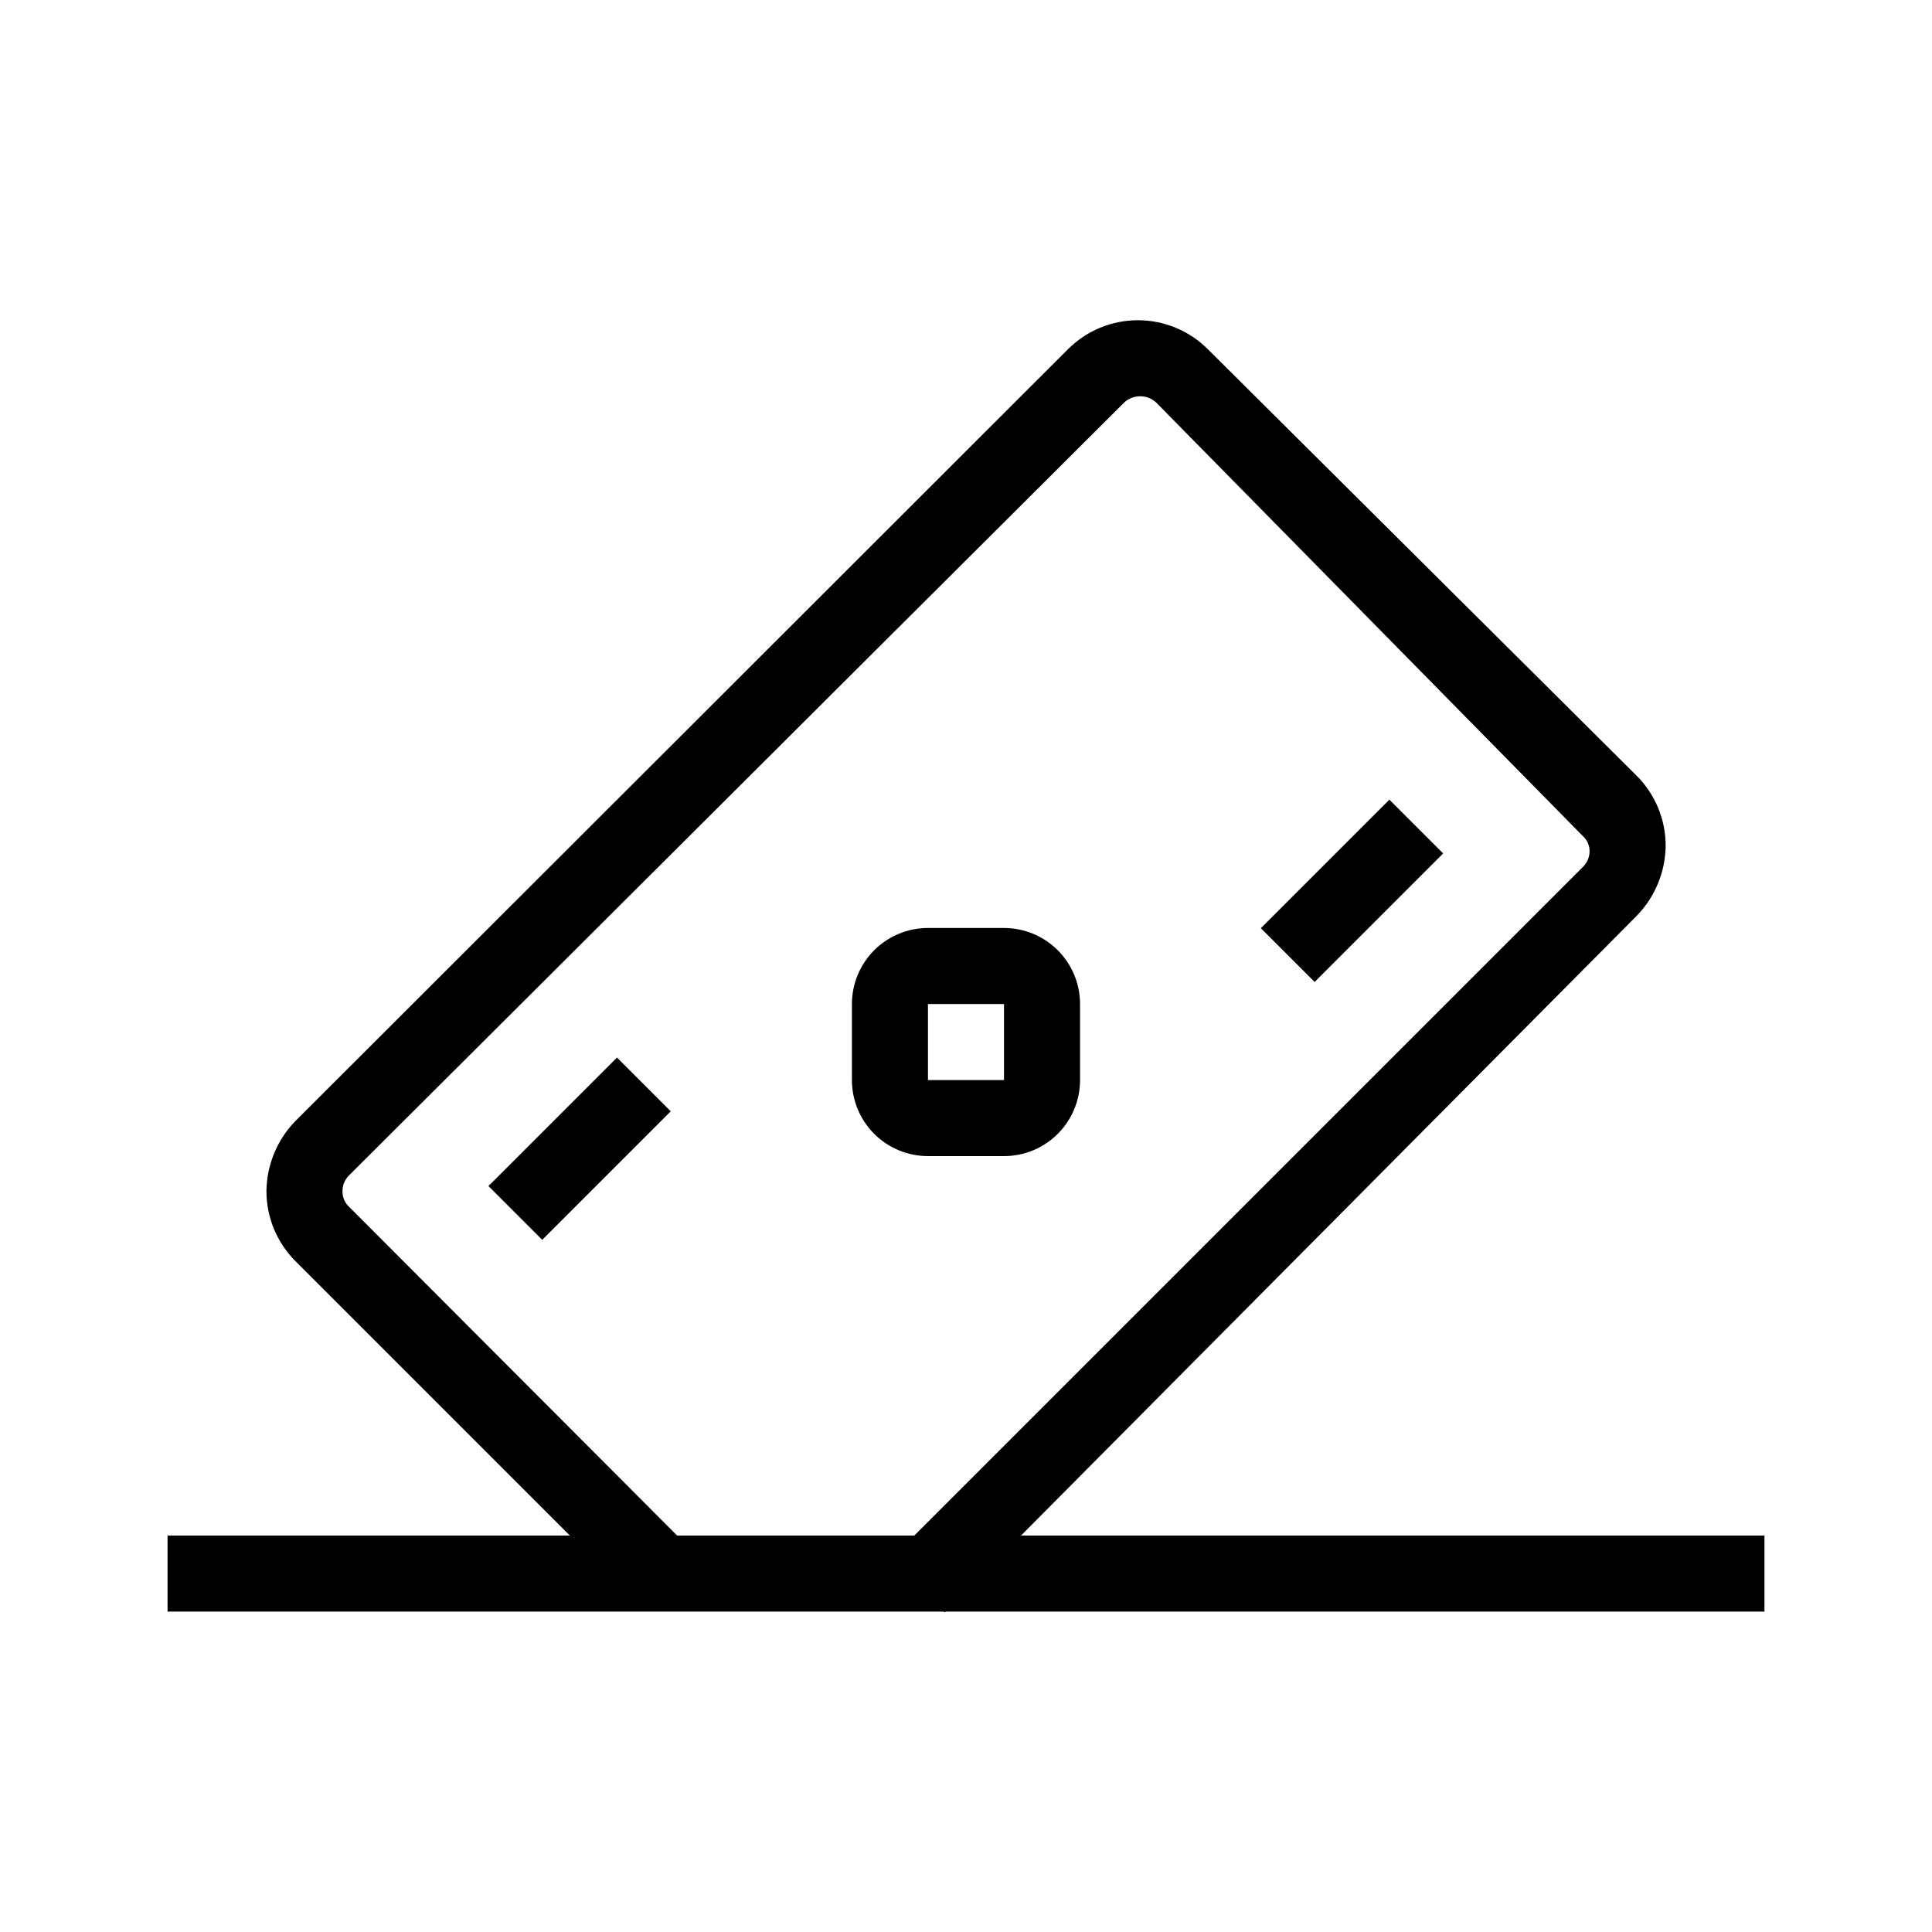 <?xml version="1.0" encoding="UTF-8"?>
<!-- Uploaded to: SVG Repo, www.svgrepo.com, Generator: SVG Repo Mixer Tools -->
<svg fill="#000000" width="800px" height="800px" version="1.1" viewBox="144 144 512 512" xmlns="http://www.w3.org/2000/svg">
 <g>
  <path d="m394.36 571.29-14.309-14.105 183.39-183.39c1.109-1.055 1.762-2.5 1.812-4.031 0.055-1.609-0.609-3.16-1.812-4.231l-113.05-114.87c-2.391-2.199-6.07-2.199-8.465 0l-205.35 204.75c-1.156 1.102-1.812 2.633-1.812 4.231-0.051 1.609 0.613 3.16 1.812 4.234l89.68 89.879-14.309 14.105-89.68-89.676c-4.91-4.922-7.664-11.59-7.656-18.543 0.078-6.934 2.82-13.57 7.656-18.539l204.75-204.55c4.914-4.922 11.582-7.688 18.539-7.688s13.625 2.766 18.539 7.688l113.66 113.05c4.91 4.918 7.668 11.59 7.66 18.539-0.078 6.938-2.82 13.574-7.66 18.543z"/>
  <path d="m410.07 450.38h-20.152c-5.344 0-10.469-2.121-14.25-5.902-3.777-3.777-5.902-8.906-5.902-14.25v-20.152c0-5.344 2.125-10.469 5.902-14.25 3.781-3.777 8.906-5.902 14.25-5.902h20.152c5.344 0 10.473 2.125 14.25 5.902 3.781 3.781 5.902 8.906 5.902 14.25v20.152c0 5.344-2.121 10.473-5.902 14.25-3.777 3.781-8.906 5.902-14.25 5.902zm-20.152-40.305v20.152h20.152v-20.152z"/>
  <path d="m273.45 458.32 34.059-34.059 14.25 14.25-34.059 34.059z"/>
  <path d="m478.14 389.98 34.059-34.059 14.25 14.25-34.059 34.059z"/>
  <path d="m188.4 550.94h423.2v20.152h-423.2z"/>
 </g>
</svg>